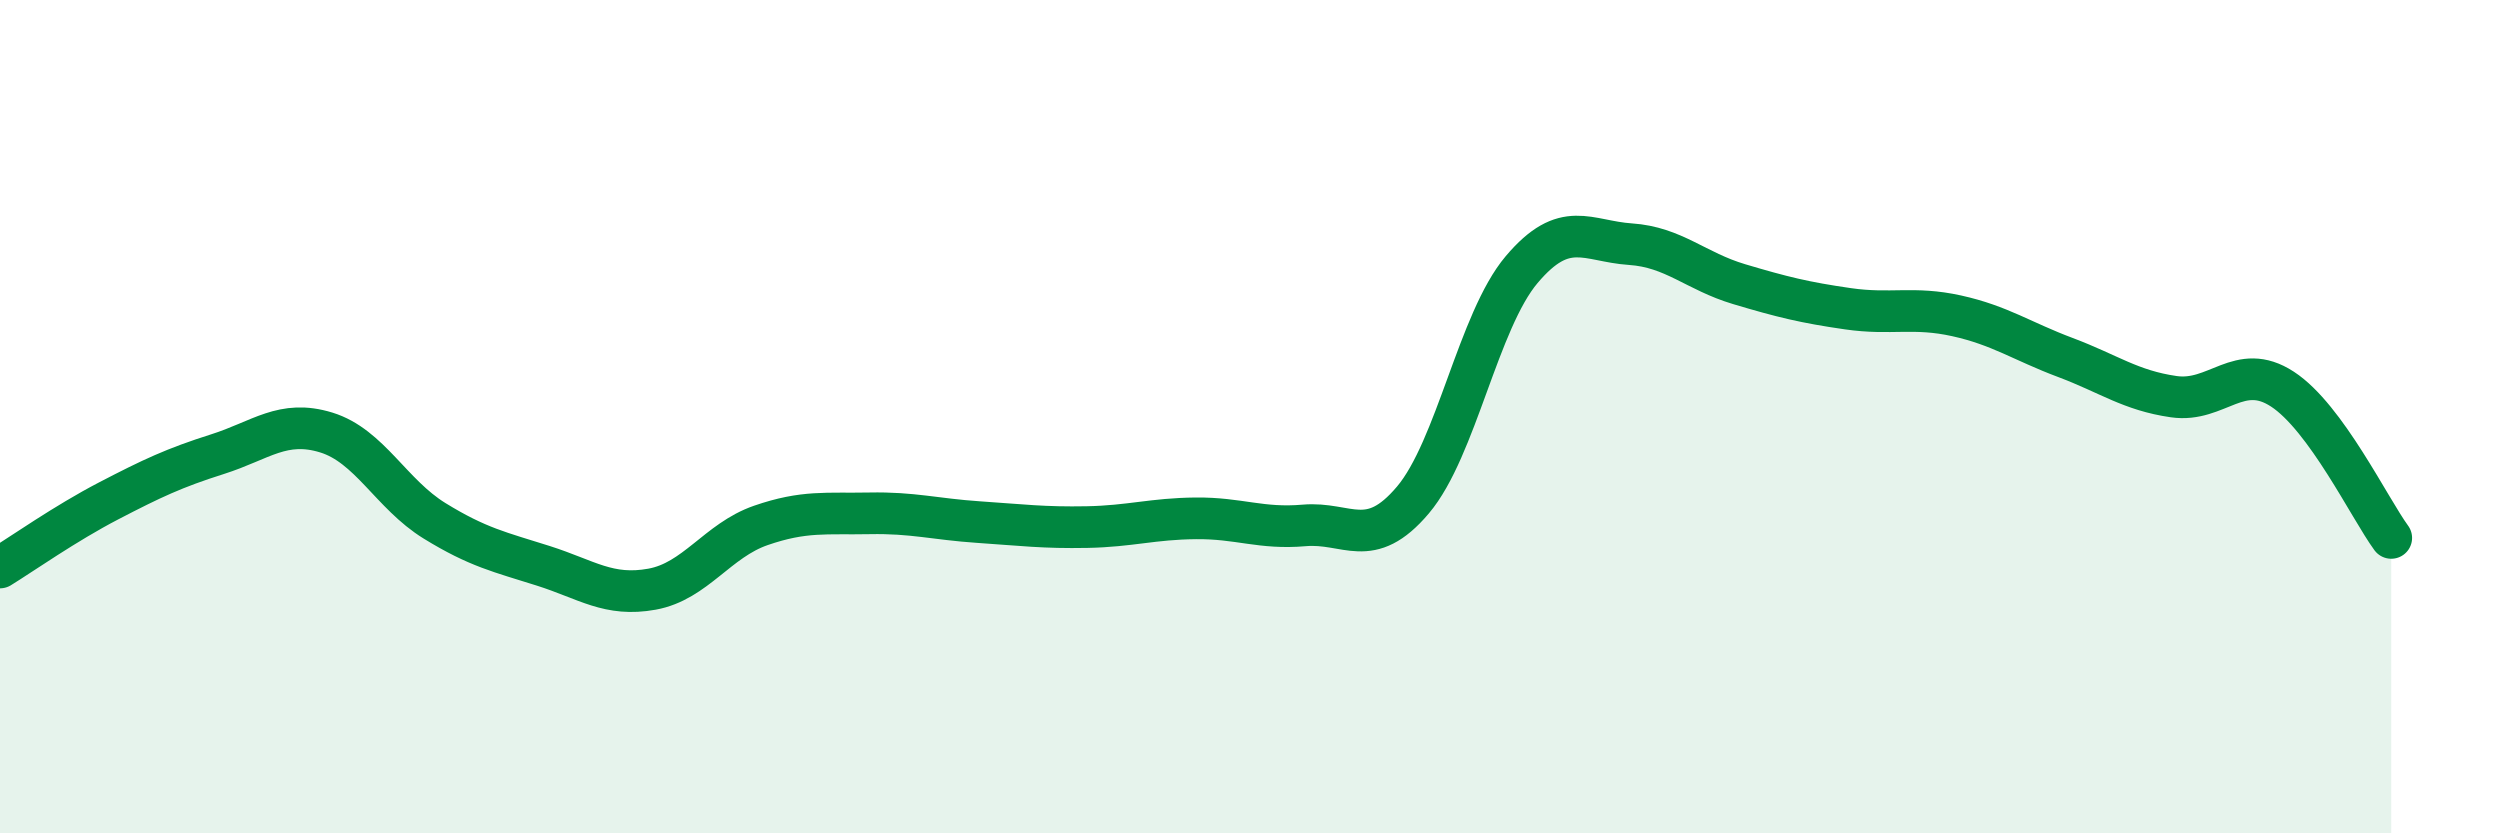
    <svg width="60" height="20" viewBox="0 0 60 20" xmlns="http://www.w3.org/2000/svg">
      <path
        d="M 0,13.62 C 0.52,13.3 1.57,12.56 2.61,12.02 C 3.65,11.48 4.18,11.23 5.22,10.9 C 6.26,10.57 6.79,10.06 7.83,10.38 C 8.87,10.7 9.39,11.86 10.43,12.5 C 11.47,13.14 12,13.25 13.04,13.58 C 14.08,13.91 14.61,14.33 15.65,14.14 C 16.69,13.95 17.22,12.97 18.26,12.61 C 19.3,12.25 19.83,12.34 20.87,12.32 C 21.91,12.3 22.44,12.46 23.48,12.53 C 24.52,12.6 25.05,12.67 26.09,12.65 C 27.13,12.63 27.66,12.45 28.7,12.44 C 29.74,12.43 30.26,12.7 31.3,12.61 C 32.34,12.52 32.87,13.23 33.91,12 C 34.95,10.77 35.48,7.7 36.52,6.47 C 37.56,5.24 38.09,5.79 39.13,5.86 C 40.17,5.93 40.7,6.51 41.74,6.82 C 42.78,7.13 43.31,7.26 44.35,7.41 C 45.39,7.56 45.92,7.35 46.96,7.58 C 48,7.81 48.53,8.19 49.57,8.58 C 50.61,8.97 51.13,9.37 52.17,9.52 C 53.21,9.67 53.74,8.66 54.78,9.34 C 55.82,10.02 56.87,12.2 57.39,12.91L57.39 20L0 20Z"
        fill="#008740"
        opacity="0.1"
        stroke-linecap="round"
        stroke-linejoin="round"
      />
      <path
        d="M 0,13.62 C 0.52,13.3 1.57,12.56 2.61,12.02 C 3.65,11.48 4.18,11.23 5.22,10.9 C 6.26,10.57 6.79,10.06 7.83,10.38 C 8.87,10.7 9.39,11.86 10.43,12.5 C 11.47,13.14 12,13.25 13.04,13.58 C 14.08,13.91 14.61,14.33 15.65,14.14 C 16.69,13.95 17.22,12.97 18.26,12.61 C 19.3,12.25 19.83,12.34 20.87,12.32 C 21.91,12.3 22.44,12.46 23.48,12.53 C 24.52,12.6 25.05,12.67 26.09,12.65 C 27.13,12.63 27.66,12.45 28.7,12.44 C 29.74,12.43 30.26,12.7 31.3,12.61 C 32.34,12.52 32.87,13.23 33.91,12 C 34.95,10.77 35.48,7.7 36.52,6.47 C 37.56,5.24 38.09,5.79 39.13,5.86 C 40.17,5.93 40.7,6.51 41.74,6.82 C 42.78,7.13 43.31,7.26 44.35,7.41 C 45.39,7.56 45.92,7.35 46.96,7.58 C 48,7.81 48.53,8.19 49.57,8.58 C 50.61,8.97 51.13,9.37 52.17,9.52 C 53.21,9.67 53.74,8.66 54.78,9.34 C 55.82,10.02 56.87,12.2 57.39,12.91"
        stroke="#008740"
        stroke-width="1"
        fill="none"
        stroke-linecap="round"
        stroke-linejoin="round"
      />
    </svg>
  